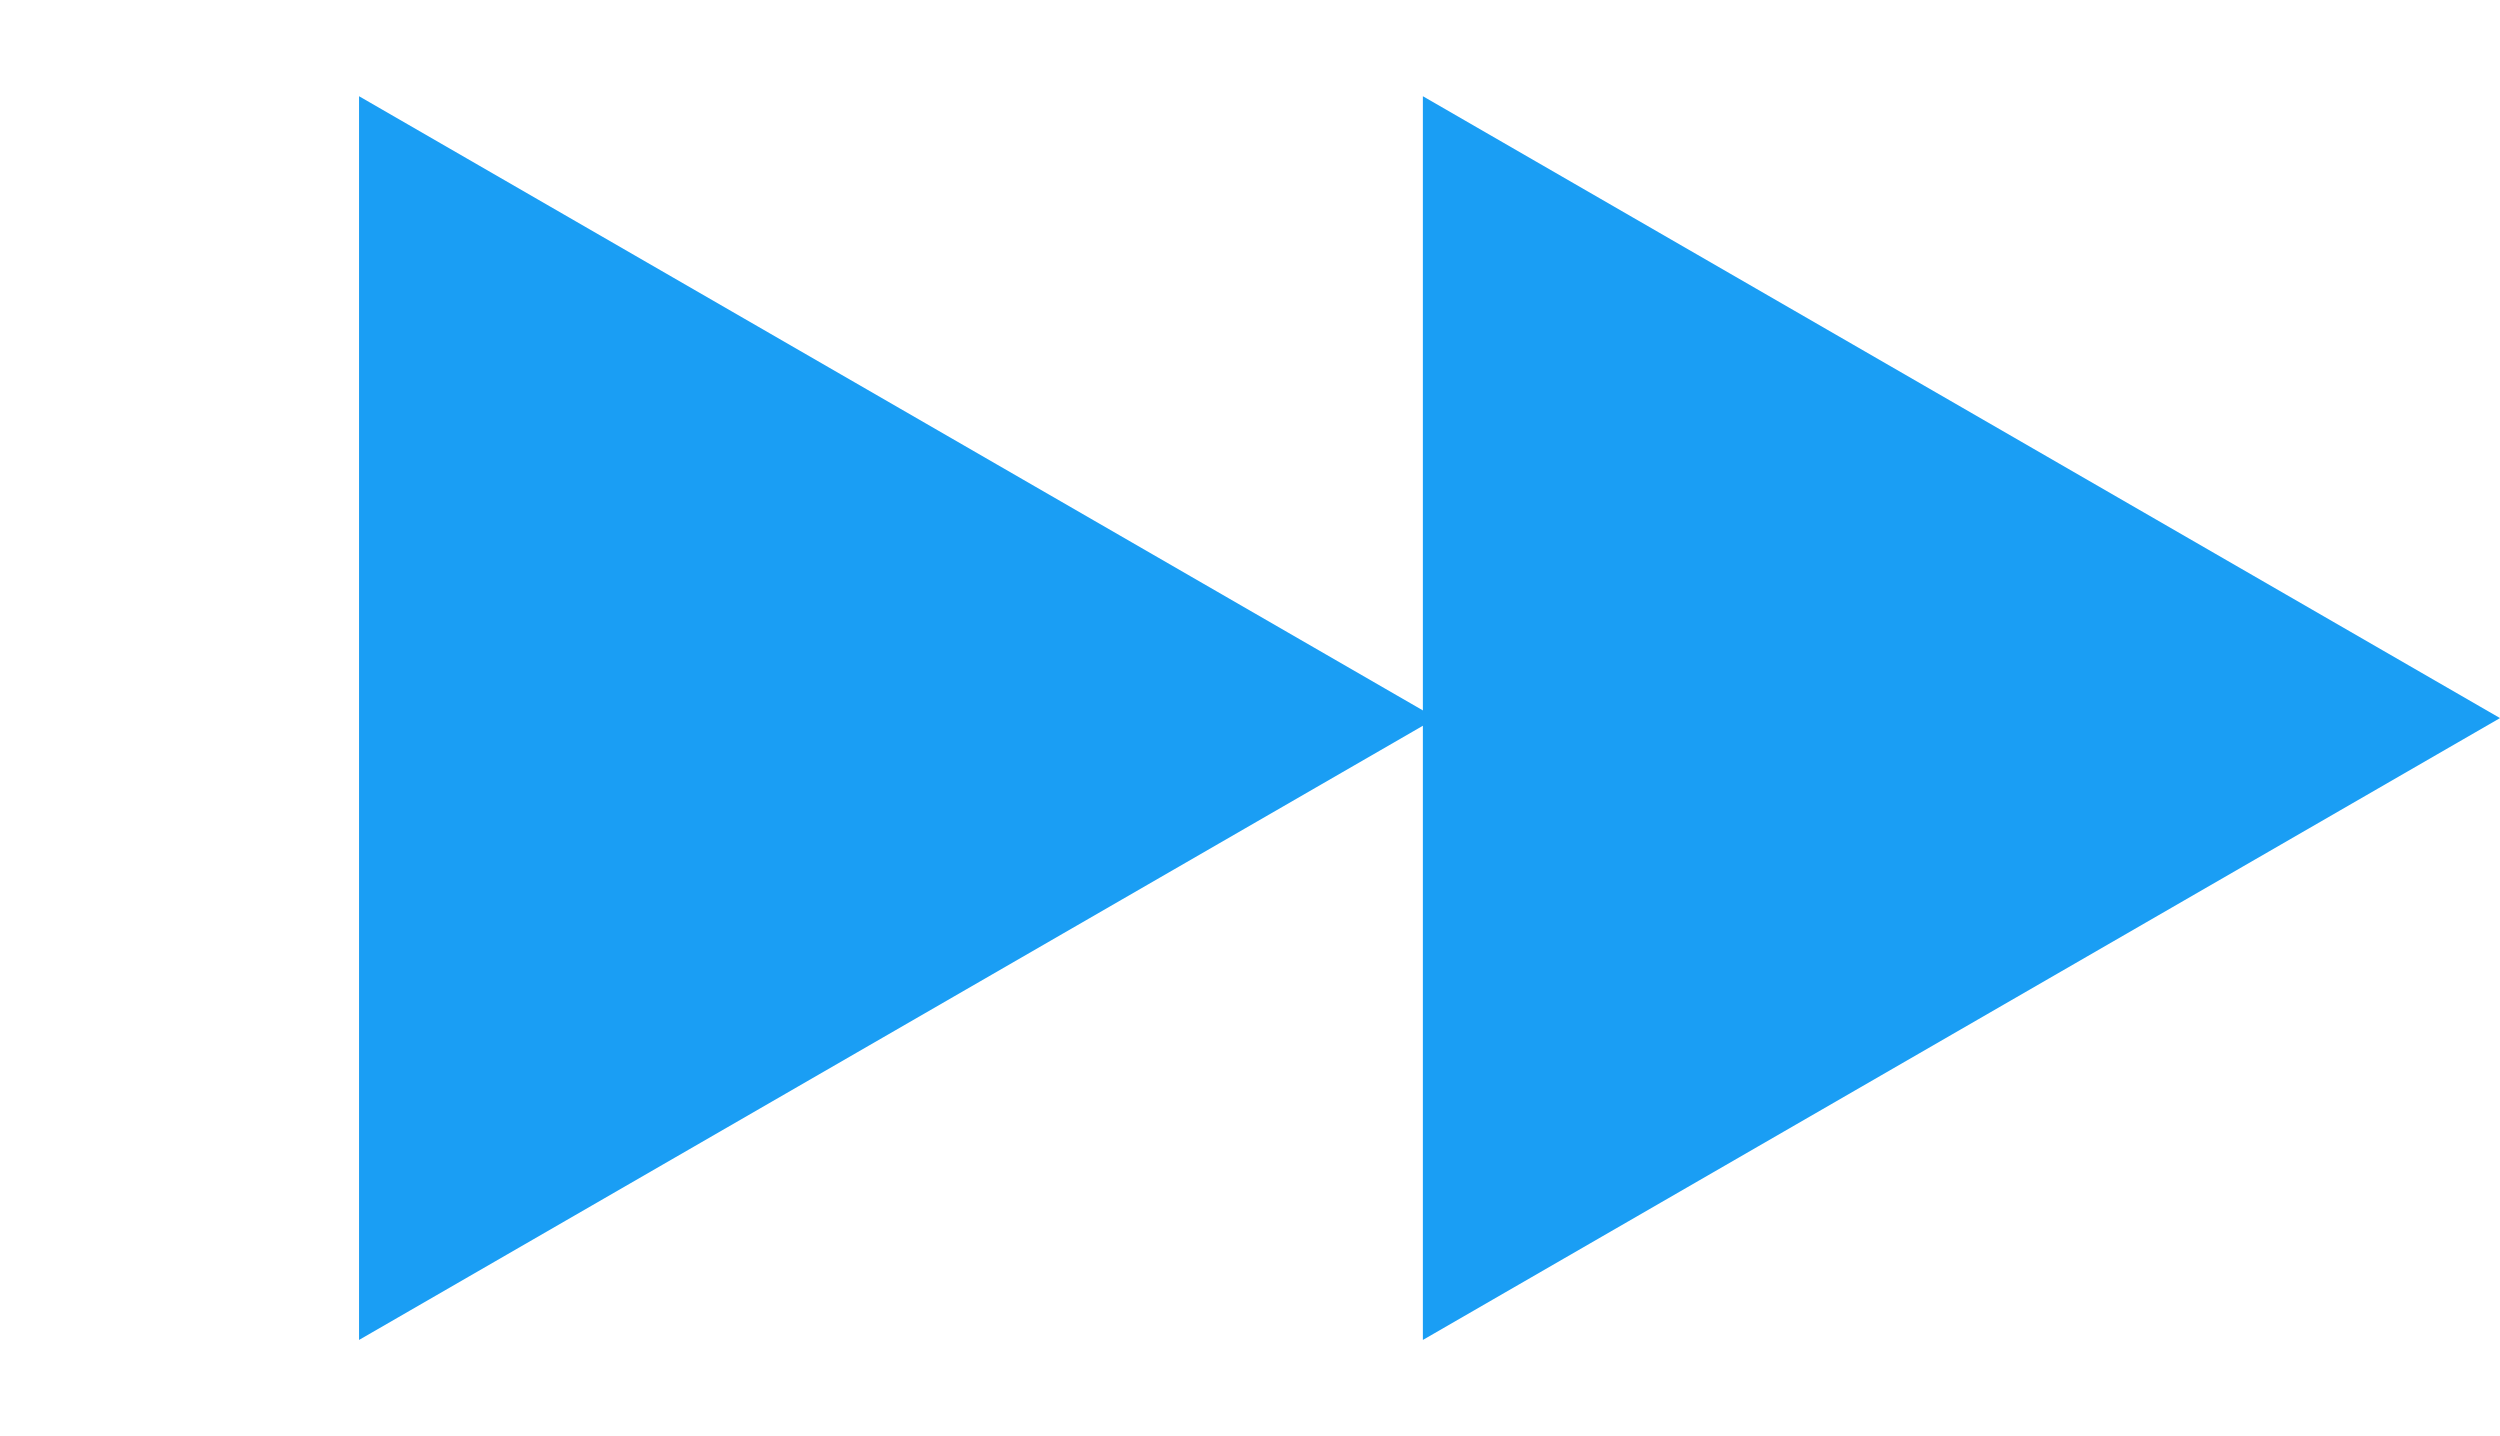 <svg width="47" height="27" viewBox="0 0 47 27" fill="none" xmlns="http://www.w3.org/2000/svg">
<path d="M27 13.5L6.75 25.191L6.75 1.809L27 13.5Z" fill="#1A9EF4"/>
<path d="M47 13.5L26.75 25.191L26.75 1.809L47 13.5Z" fill="#1A9EF4"/>
</svg>
